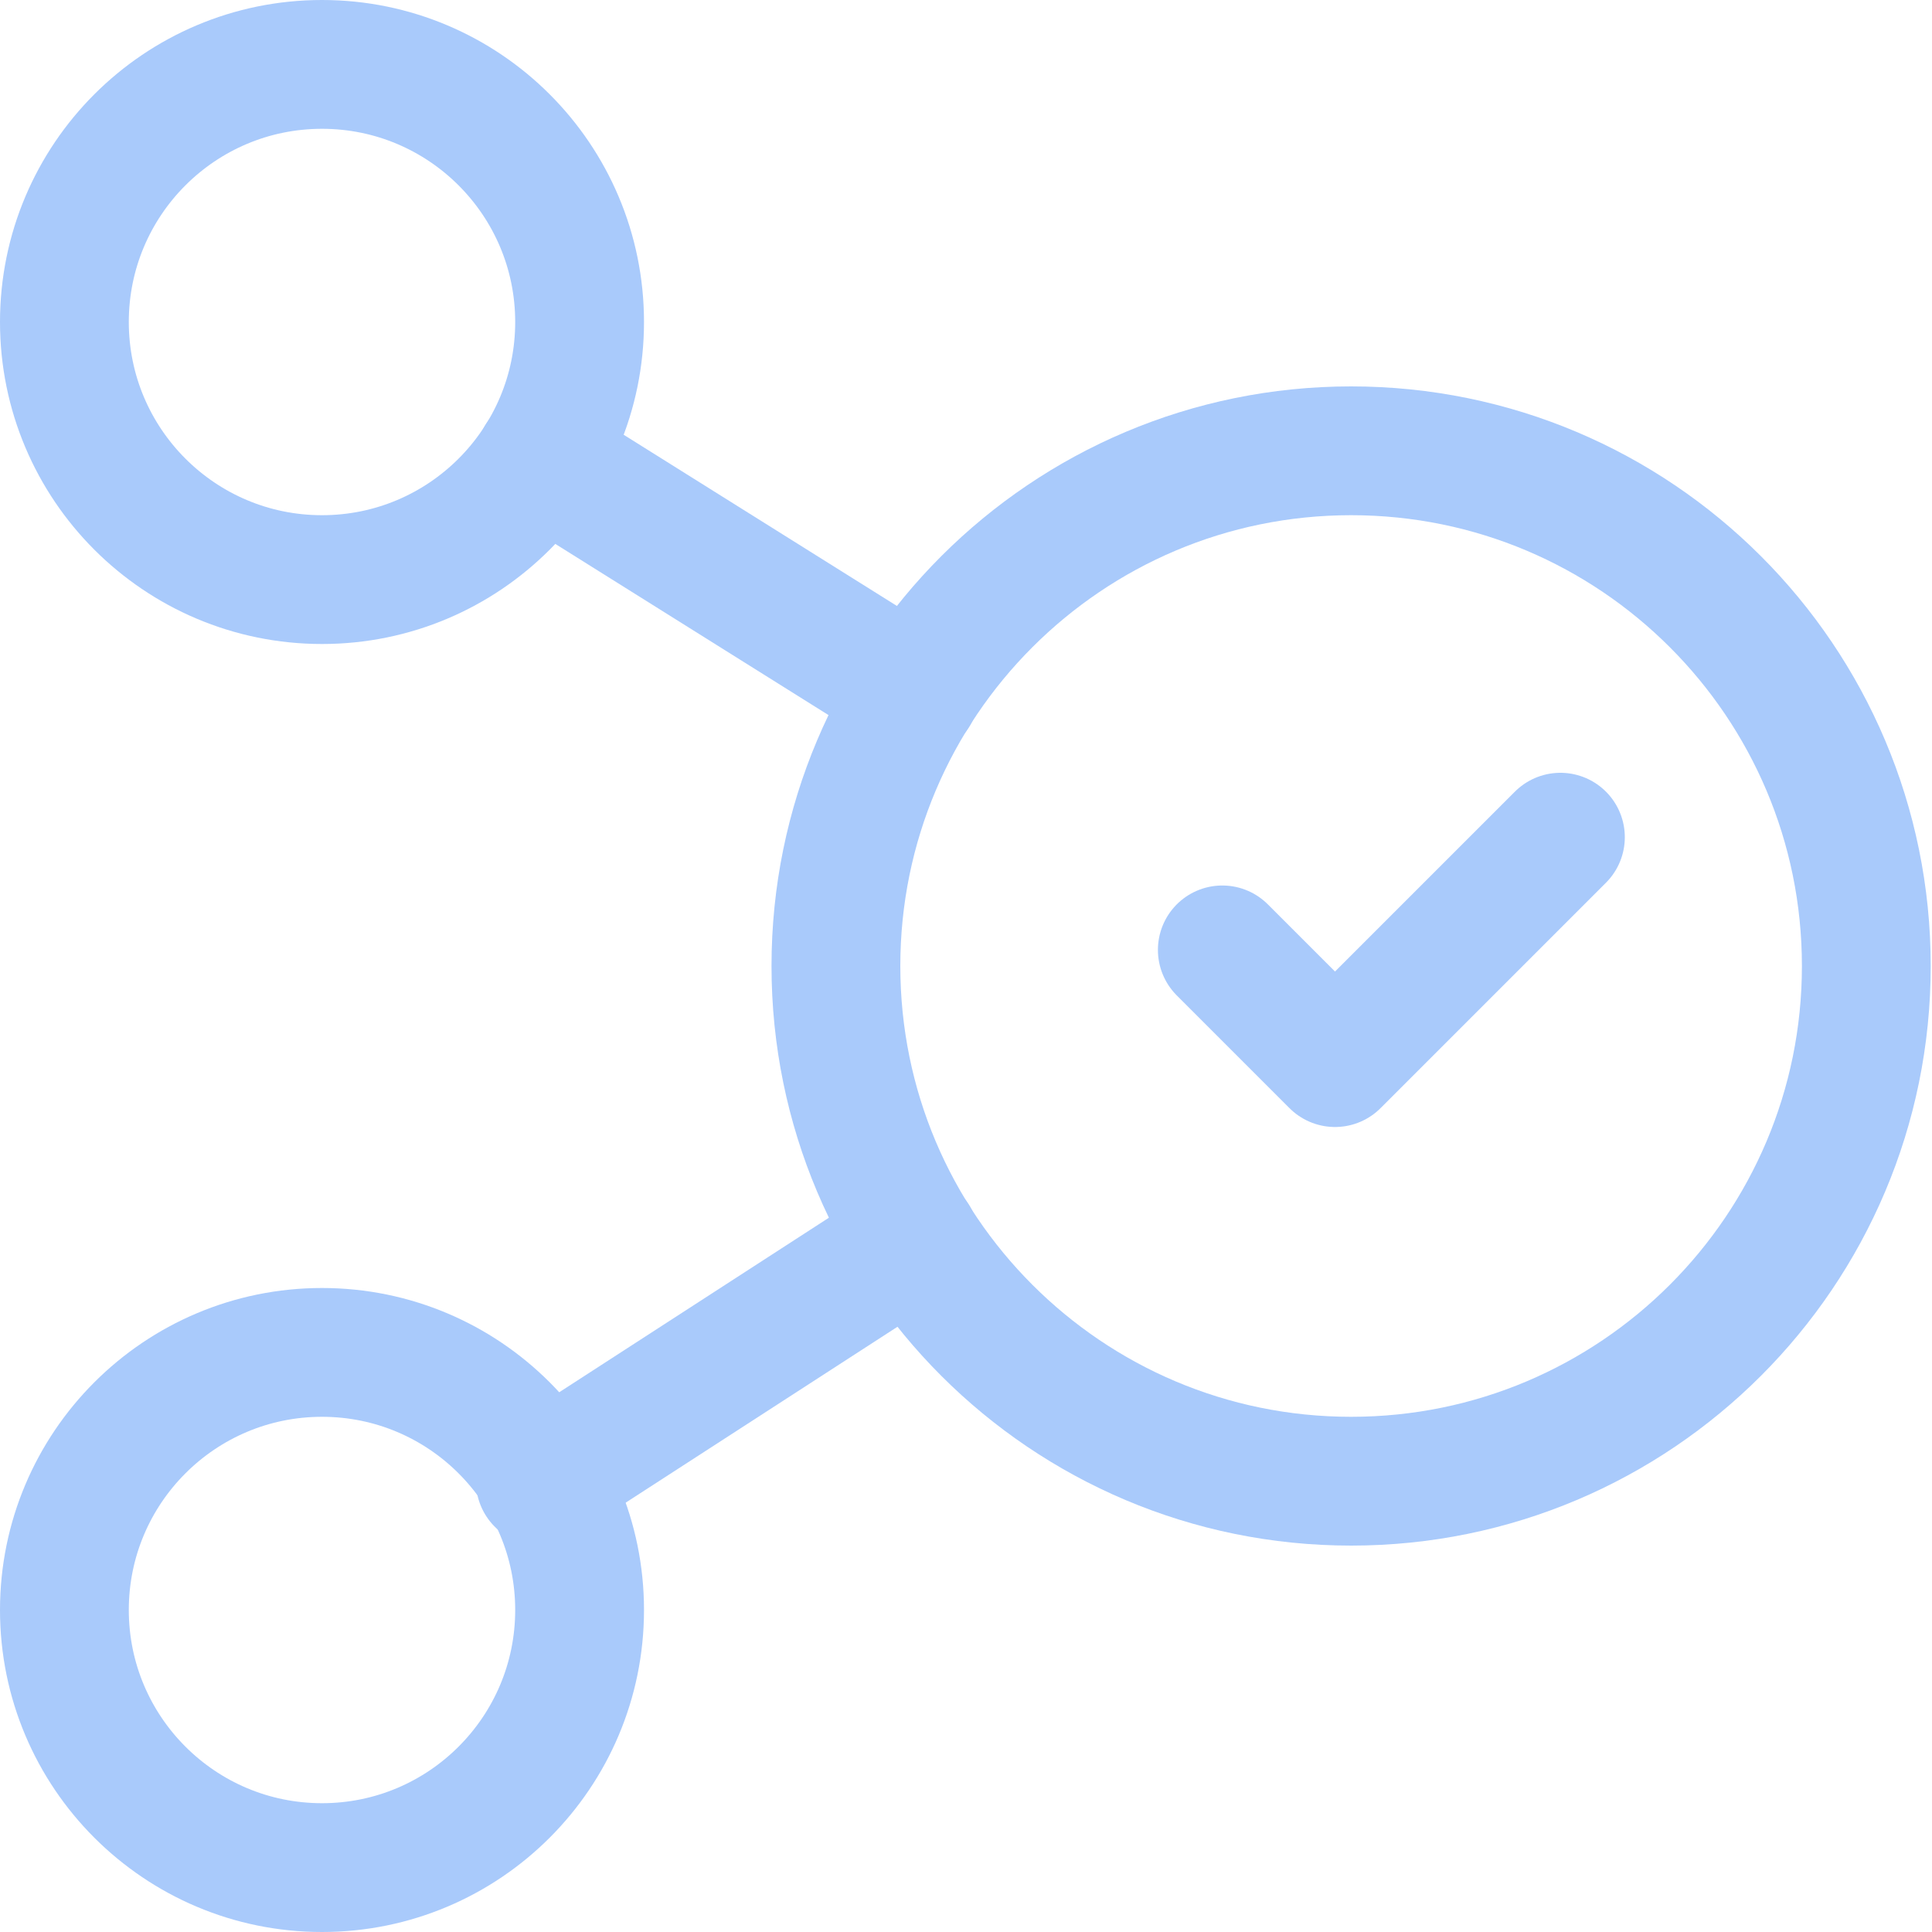 <svg width="30" height="30" viewBox="0 0 30 30" fill="none" xmlns="http://www.w3.org/2000/svg">
<g clip-path="url(#clip0_2337_4633)">
<g clip-path="url(#clip1_2337_4633)">
<path d="M14.2 19.24L8.39 23" stroke="#A9CAFB" stroke-width="2" stroke-linecap="round" stroke-linejoin="round"/>
<path d="M8.39 7.12L14.2 10.76" stroke="#A9CAFB" stroke-width="2" stroke-linecap="round" stroke-linejoin="round"/>
<path d="M20.98 23C25.398 23 28.98 19.418 28.98 15C28.98 10.582 25.398 7 20.98 7C16.562 7 12.98 10.582 12.98 15C12.98 19.418 16.562 23 20.98 23Z" stroke="#A9CAFB" stroke-width="2" stroke-linecap="round" stroke-linejoin="round"/>
<path d="M5 29C7.209 29 9 27.209 9 25C9 22.791 7.209 21 5 21C2.791 21 1 22.791 1 25C1 27.209 2.791 29 5 29Z" stroke="#A9CAFB" stroke-width="2" stroke-linecap="round" stroke-linejoin="round"/>
<path d="M5 9C7.209 9 9 7.209 9 5C9 2.791 7.209 1 5 1C2.791 1 1 2.791 1 5C1 7.209 2.791 9 5 9Z" stroke="#A9CAFB" stroke-width="2" stroke-linecap="round" stroke-linejoin="round"/>
<path d="M18.98 14.75L20.73 16.5L24.23 13" stroke="#A9CAFB" stroke-width="2" stroke-linecap="round" stroke-linejoin="round"/>
</g>
</g>
<defs>
<clipPath id="clip0_2337_4633">
<rect width="30" height="30" fill="white"/>
</clipPath>
<clipPath id="clip1_2337_4633">
<rect width="29.98" height="30" fill="white"/>
</clipPath>
</defs>
</svg>

